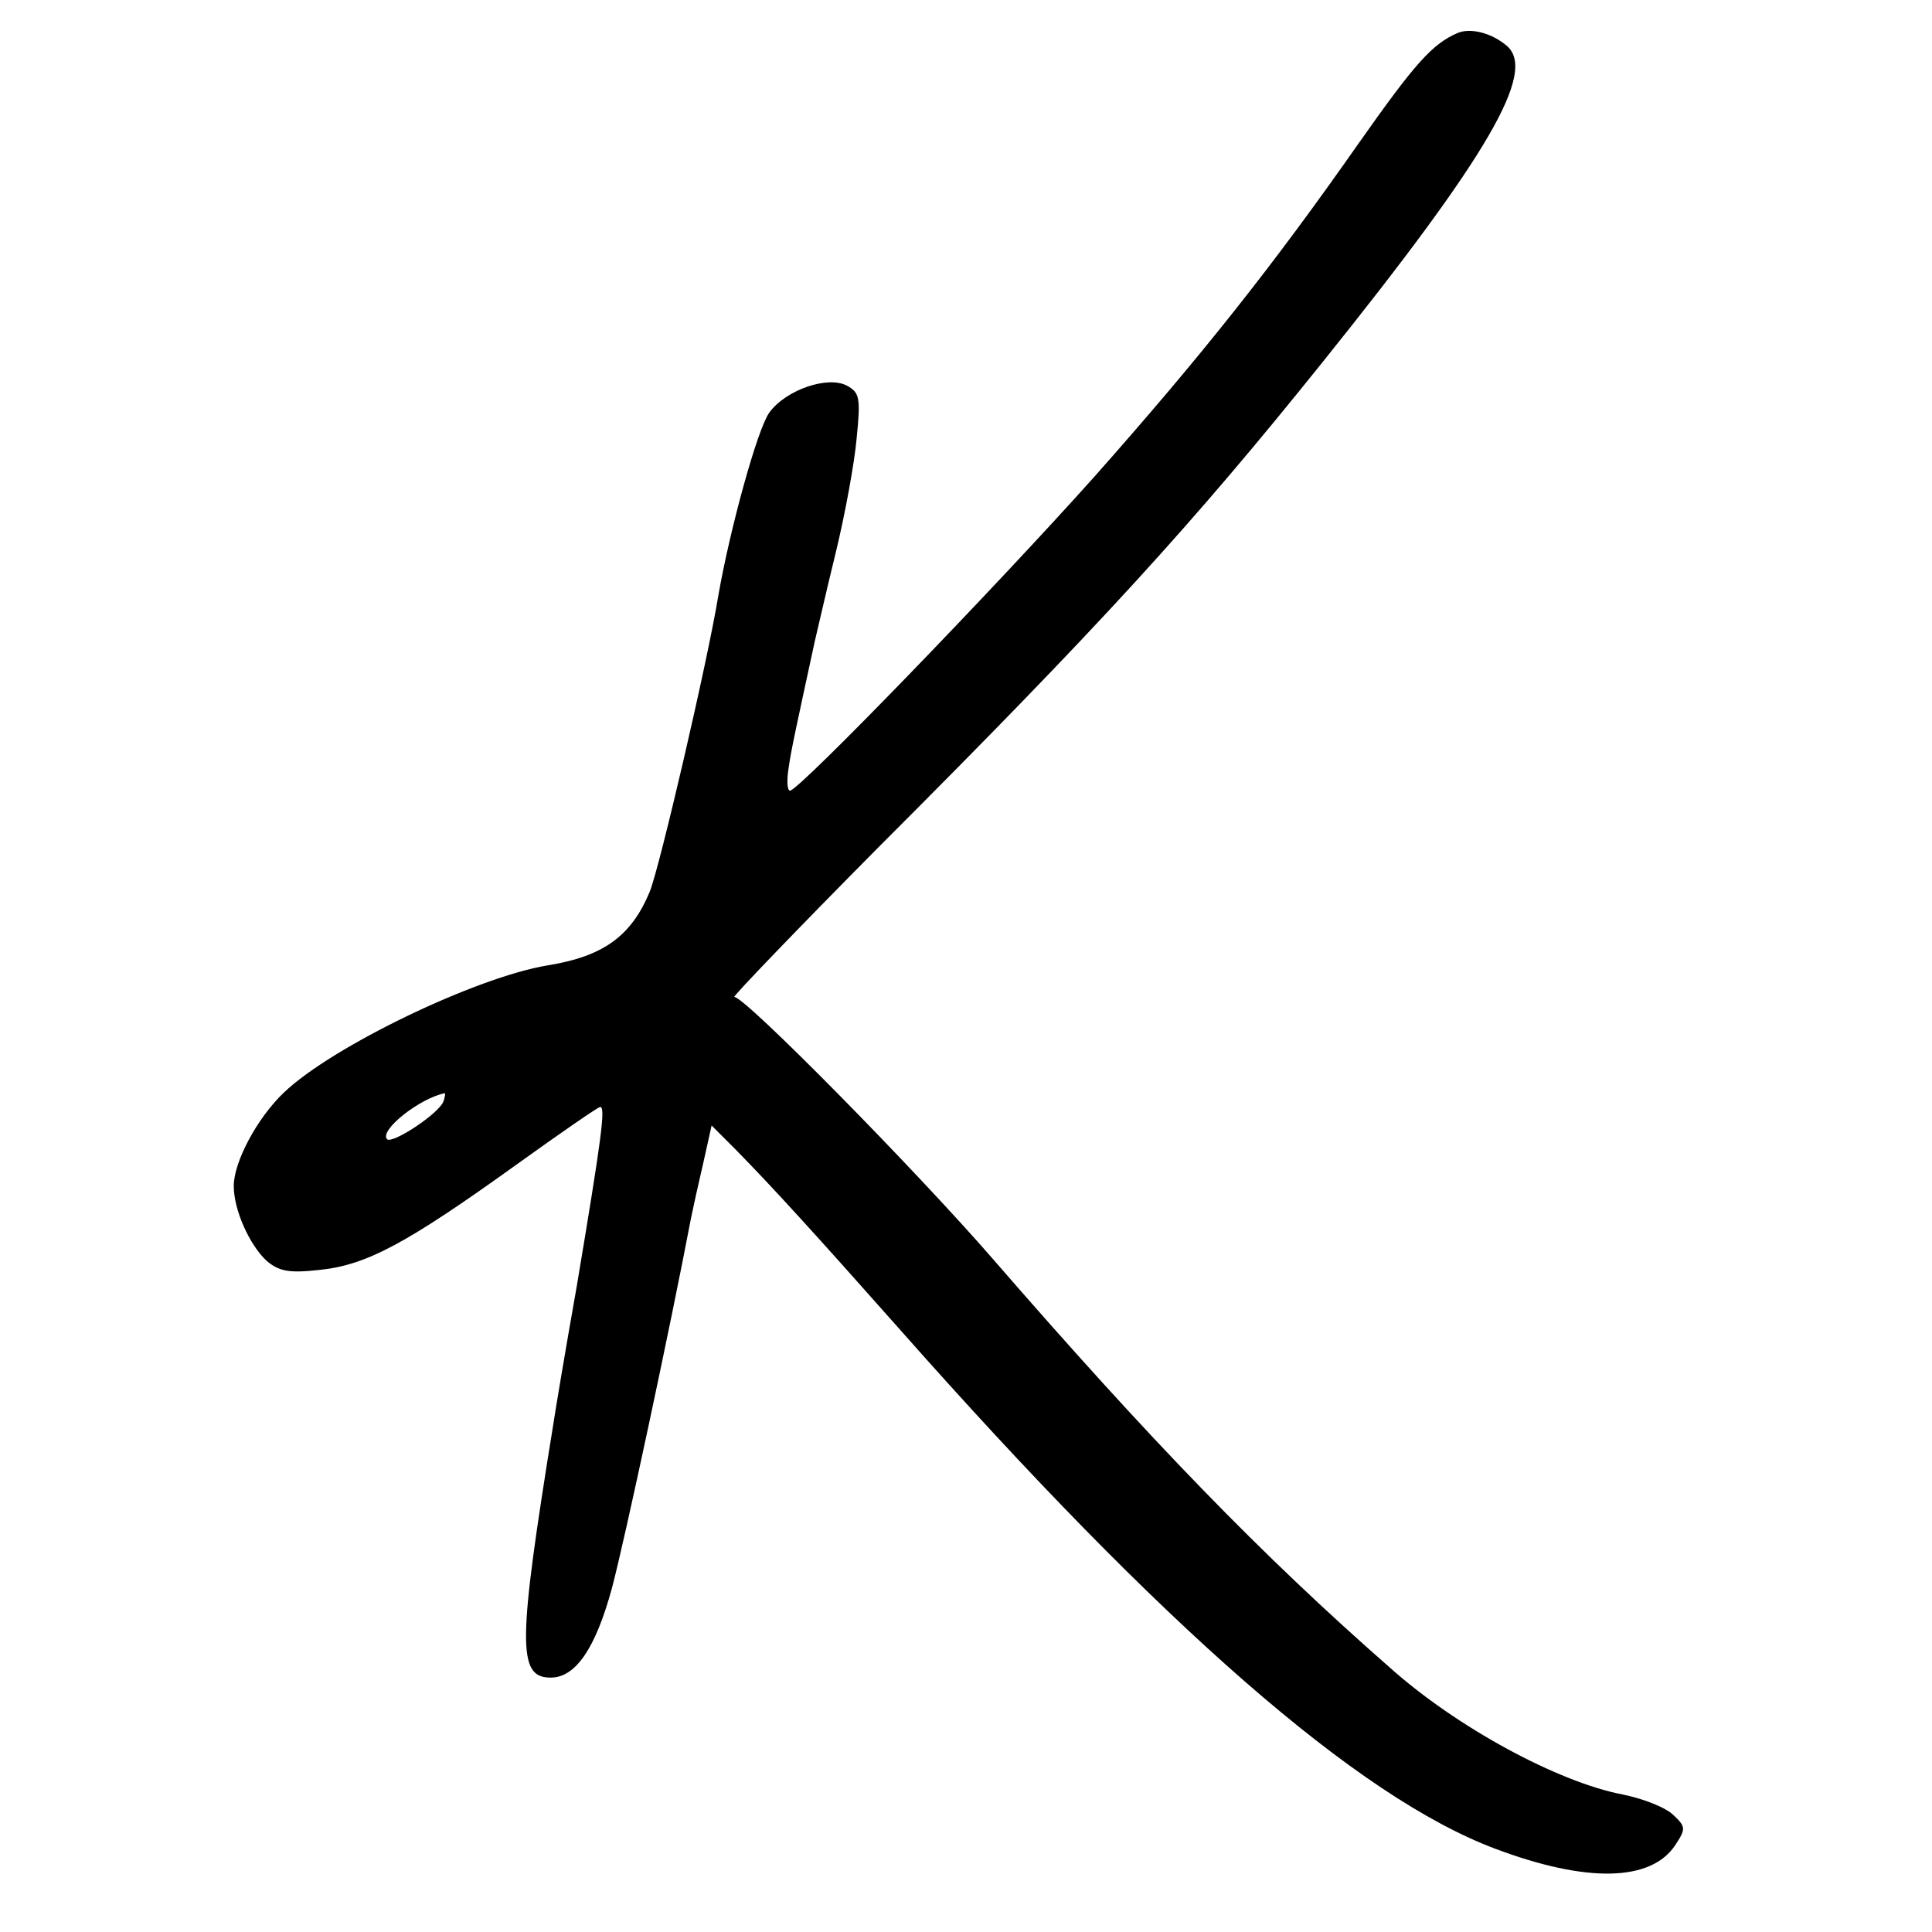 <?xml version="1.0" standalone="no"?>
<!DOCTYPE svg PUBLIC "-//W3C//DTD SVG 20010904//EN"
 "http://www.w3.org/TR/2001/REC-SVG-20010904/DTD/svg10.dtd">
<svg version="1.0" xmlns="http://www.w3.org/2000/svg"
 width="281pt" height="281pt" viewBox="0 0 281 281"
 preserveAspectRatio="xMidYMid meet">
<g transform="translate(0,281) scale(0.1,-0.1)"
fill="#000000" stroke="none">
<path d="M2120 2762 c-37 -16 -62 -44 -145 -162 -124 -177 -227 -307 -383
-483 -143 -160 -430 -457 -443 -457 -4 0 -5 15 -2 33 4 28 11 59 38 184 3 12
16 70 30 127 14 57 28 134 31 169 6 59 4 66 -14 76 -28 15 -89 -6 -113 -39
-17 -23 -57 -168 -74 -265 -16 -98 -86 -398 -100 -432 -27 -65 -68 -94 -148
-107 -104 -17 -314 -118 -384 -185 -39 -37 -73 -101 -73 -136 0 -35 23 -86 48
-109 18 -15 32 -18 77 -13 68 7 126 38 286 153 64 46 119 84 122 84 8 0 2 -45
-34 -260 -17 -96 -32 -186 -34 -200 -52 -321 -53 -370 -4 -370 36 0 65 42 89
130 18 67 85 380 115 538 3 15 11 51 18 81 l12 54 35 -35 c54 -55 115 -122
240 -263 381 -431 665 -679 865 -754 133 -50 227 -48 262 6 15 23 15 26 -3 43
-11 11 -44 24 -74 30 -94 18 -242 98 -339 185 -186 163 -347 329 -577 594
-112 129 -360 381 -376 381 -3 0 91 98 210 218 320 320 457 470 647 707 240
299 310 420 267 458 -22 19 -53 27 -72 19z m-1475 -1554 c-7 -18 -74 -62 -82
-55 -12 13 48 60 84 67 1 0 0 -6 -2 -12z"/>
</g>
</svg>
